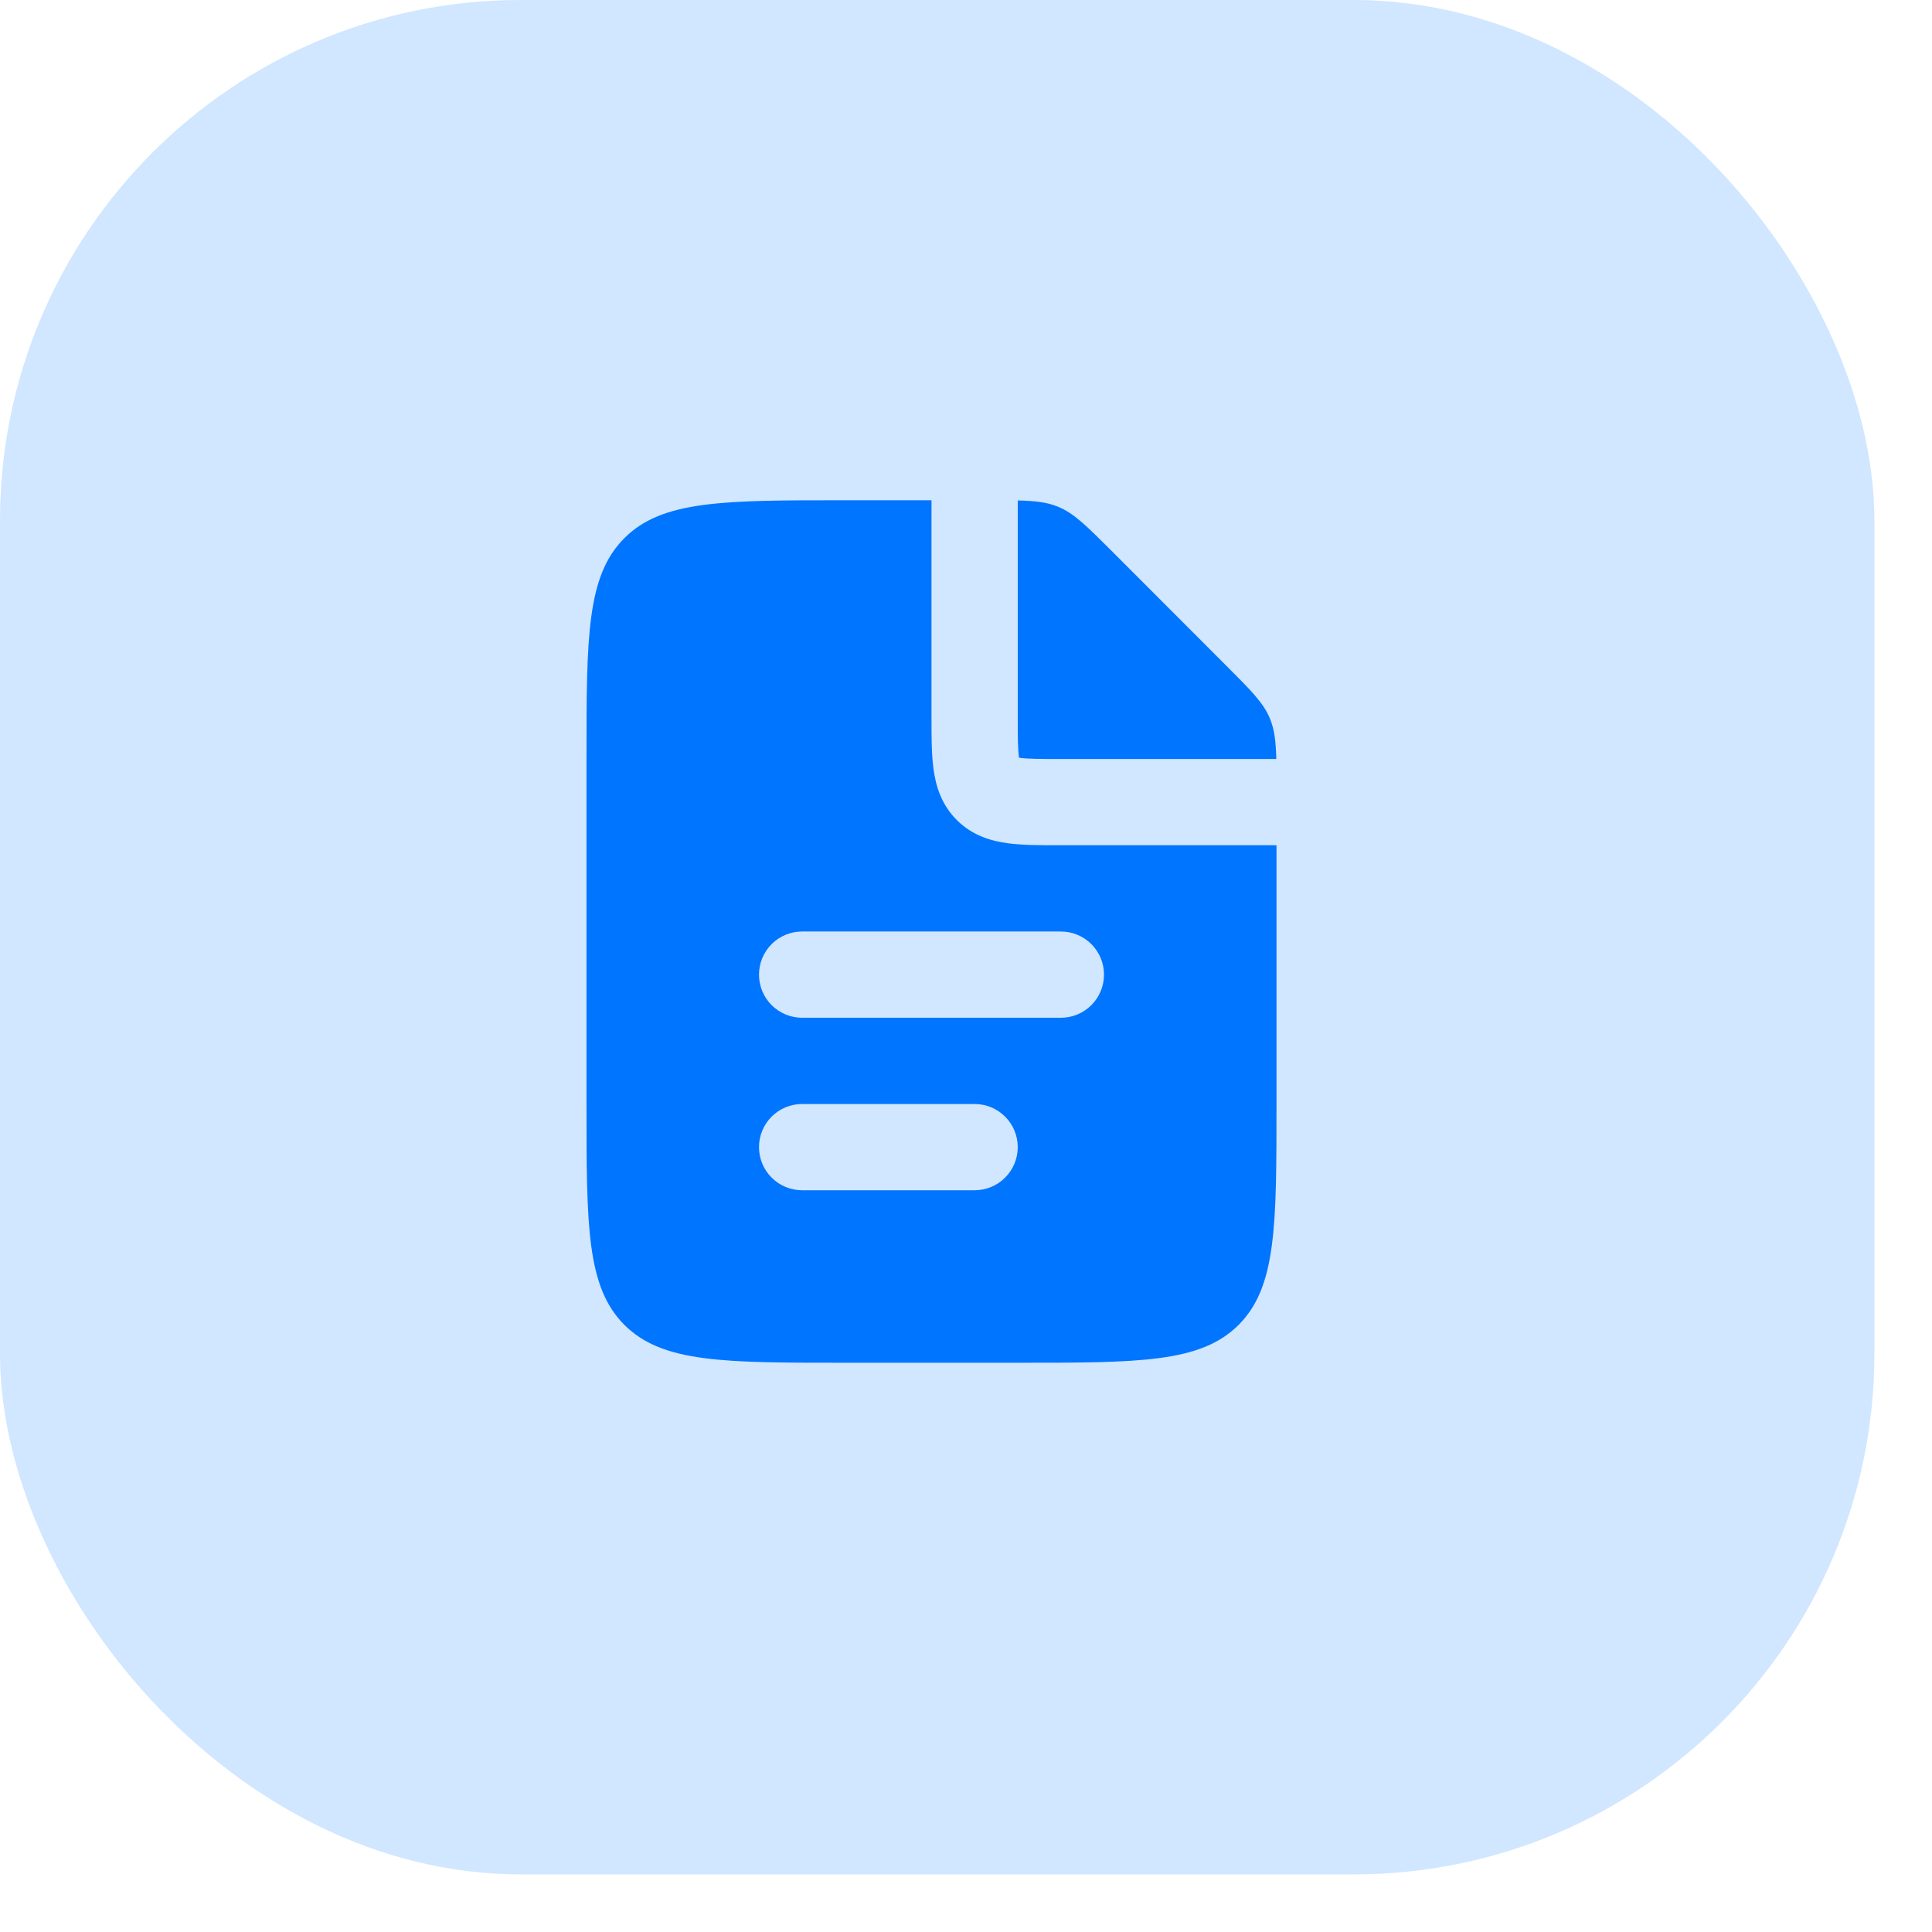 <?xml version="1.0" encoding="UTF-8"?> <svg xmlns="http://www.w3.org/2000/svg" width="28" height="28" viewBox="0 0 28 28" fill="none"><rect data-figma-bg-blur-radius="15.0914" width="27.165" height="27.165" rx="7.546" fill="#0075FF" fill-opacity="0.18"></rect><path fill-rule="evenodd" clip-rule="evenodd" d="M13.5 7.25V10.409C13.5 10.674 13.5 10.932 13.529 11.144C13.561 11.384 13.639 11.657 13.866 11.884C14.093 12.111 14.366 12.189 14.606 12.221C14.819 12.25 15.076 12.25 15.341 12.25H18.5V16C18.5 17.767 18.5 18.652 17.951 19.201C17.402 19.75 16.517 19.75 14.75 19.75H12.25C10.482 19.75 9.598 19.75 9.049 19.201C8.5 18.652 8.5 17.767 8.5 16V11C8.5 9.232 8.5 8.348 9.049 7.799C9.598 7.25 10.482 7.25 12.25 7.25H13.5ZM14.75 7.253V10.375C14.75 10.688 14.751 10.859 14.768 10.977V10.982L14.773 10.982C14.891 10.999 15.062 11 15.375 11H18.497C18.491 10.742 18.47 10.572 18.405 10.414C18.31 10.185 18.129 10.004 17.767 9.643L16.108 7.982C15.746 7.621 15.566 7.44 15.336 7.345C15.178 7.279 15.008 7.259 14.75 7.253ZM11 14.125C11 13.959 11.066 13.8 11.183 13.683C11.3 13.566 11.459 13.5 11.625 13.5H15.375C15.541 13.5 15.7 13.566 15.817 13.683C15.934 13.8 16 13.959 16 14.125C16 14.291 15.934 14.45 15.817 14.567C15.7 14.684 15.541 14.75 15.375 14.75H11.625C11.459 14.75 11.3 14.684 11.183 14.567C11.066 14.45 11 14.291 11 14.125ZM11.625 16C11.459 16 11.3 16.066 11.183 16.183C11.066 16.3 11 16.459 11 16.625C11 16.791 11.066 16.95 11.183 17.067C11.3 17.184 11.459 17.25 11.625 17.25H14.125C14.291 17.25 14.45 17.184 14.567 17.067C14.684 16.95 14.75 16.791 14.75 16.625C14.75 16.459 14.684 16.3 14.567 16.183C14.45 16.066 14.291 16 14.125 16H11.625Z" fill="#0075FF"></path><defs><clipPath id="bgblur_0_977_65777_clip_path" transform="translate(15.091 15.091)"><rect width="27.165" height="27.165" rx="7.546"></rect></clipPath></defs></svg> 